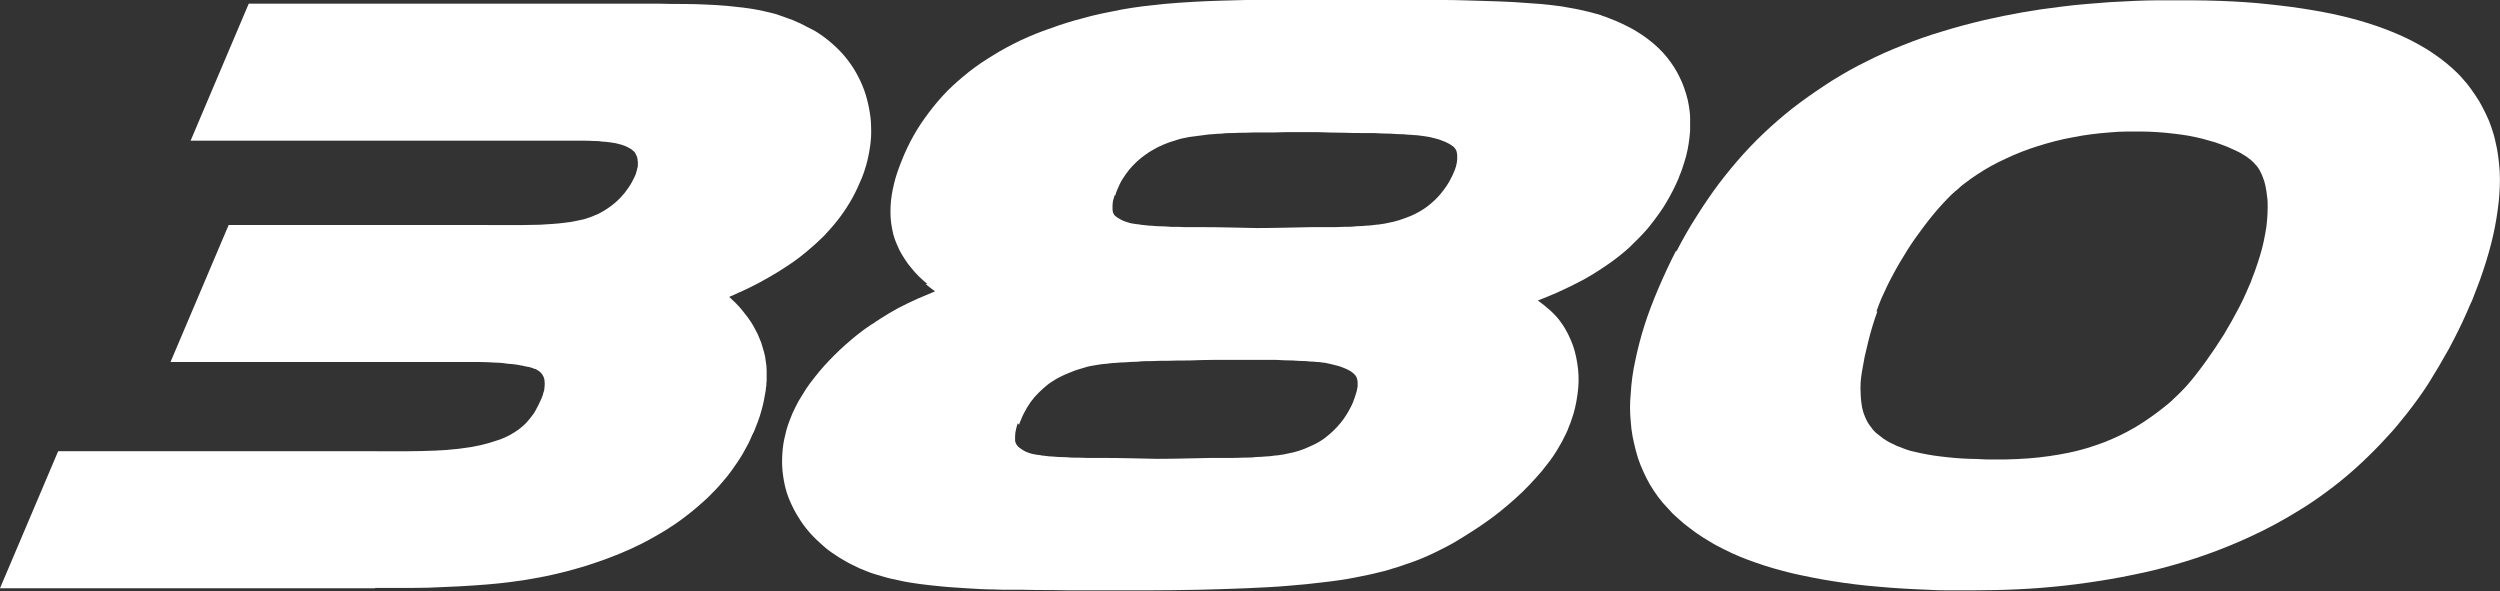 <?xml version="1.0" encoding="UTF-8"?> <svg xmlns="http://www.w3.org/2000/svg" id="Layer_2" data-name="Layer 2" viewBox="0 0 82.11 19.41"><rect x="0" y="0" width="82.11" height="19.41" fill="#333333" stroke="none"/><defs><style> .cls-1 { fill: #fff; stroke-width: 0px; } </style></defs><g id="Layer_2-2" data-name="Layer 2"><path class="cls-1" d="m55.06,8.26c.2-.39.42-.78.66-1.15.23-.37.47-.72.73-1.07.26-.34.53-.67.81-.98.28-.31.58-.61.89-.89.31-.28.63-.55.97-.8.34-.25.69-.49,1.05-.72.37-.23.74-.44,1.13-.63.39-.2.8-.38,1.21-.54.42-.17.85-.32,1.29-.45.45-.14.91-.26,1.37-.37.83-.19,1.67-.34,2.52-.44.54-.07,1.08-.11,1.62-.15.54-.03,1.09-.06,1.63-.06.33,0,.67,0,1,0,.33,0,.67.01,1,.02.52.02,1.04.05,1.57.11.48.05.95.11,1.42.19.43.07.86.16,1.28.27.39.1.77.22,1.14.36.31.12.62.25.92.41.15.08.31.17.46.26.14.09.28.19.42.29.13.1.26.2.38.31.12.11.24.22.34.34.11.12.21.24.3.37.09.13.18.26.26.39.08.14.15.28.22.42.07.14.13.29.18.44.05.15.1.31.13.46.04.16.07.32.09.48.02.16.04.33.05.5.02.33,0,.65-.03.98-.04.37-.1.74-.18,1.1-.09.4-.2.78-.33,1.17-.07.21-.14.41-.22.61-.04.1-.08.21-.12.31-.02.05-.04.11-.07.16-.04.1-.09.2-.13.3-.18.41-.38.81-.59,1.2-.21.38-.43.75-.66,1.12-.23.36-.48.7-.74,1.03-.2.25-.4.5-.62.73-.28.31-.57.6-.88.89-.3.28-.62.55-.95.8-.33.25-.67.49-1.03.71-.53.33-1.08.63-1.65.89-.8.37-1.64.68-2.49.92-.45.13-.9.24-1.36.33-.47.1-.95.18-1.43.25-1.02.15-2.05.23-3.08.25-.27,0-.54.01-.82.01-.17,0-.34,0-.52,0-.29,0-.58,0-.87-.02-.55-.02-1.09-.05-1.63-.1-.5-.04-.99-.1-1.49-.18-.45-.07-.9-.16-1.34-.26-.41-.1-.81-.21-1.2-.35-.35-.12-.7-.26-1.03-.43-.16-.08-.32-.16-.48-.26-.15-.09-.3-.18-.44-.28-.14-.1-.27-.2-.41-.31-.13-.11-.25-.22-.37-.33-.11-.12-.22-.24-.33-.36-.1-.12-.2-.25-.29-.39-.09-.13-.17-.27-.24-.41-.07-.14-.14-.29-.2-.44-.06-.15-.11-.3-.15-.46-.04-.16-.08-.32-.11-.48-.03-.16-.05-.33-.06-.49-.03-.3-.03-.61,0-.91.02-.37.07-.73.15-1.09.08-.39.18-.77.3-1.15.13-.41.29-.82.46-1.22.18-.42.37-.83.58-1.24Zm6.6,1.97c-.06.16-.11.32-.16.48-.05.17-.1.34-.14.51-.04.17-.08.34-.12.51-.03.16-.06.33-.09.5-.02.11-.03.22-.04.34,0,.1-.01.2,0,.3,0,.17.02.35.05.52.02.07.03.14.06.21.02.06.05.13.08.19.03.06.06.12.1.17.04.05.08.11.12.16.05.05.09.1.15.14.06.05.12.09.18.14.07.05.14.09.21.13.08.04.17.08.25.12.1.04.19.07.29.11.11.04.22.07.33.09.26.06.53.11.79.14.32.04.64.07.96.08.18,0,.36.01.54.02.1,0,.19,0,.29,0,.13,0,.25,0,.38,0,.47-.01.95-.04,1.42-.11.42-.06.83-.14,1.23-.26.19-.06.38-.12.56-.19.18-.07.36-.15.53-.23.35-.17.69-.37,1.01-.6.17-.12.33-.24.49-.37.07-.06.14-.11.2-.17.02-.02.04-.04.06-.06.09-.08.18-.17.27-.26.1-.1.19-.2.28-.31.08-.1.17-.2.24-.3.1-.13.2-.26.29-.39.2-.28.39-.56.57-.85.18-.3.35-.6.51-.91.08-.15.15-.3.22-.46.03-.08.07-.15.1-.23.04-.08.07-.16.1-.25.13-.33.24-.66.33-1,.04-.15.07-.31.1-.47.03-.15.05-.29.06-.44.01-.14.02-.27.02-.41,0-.12,0-.25-.02-.37-.01-.11-.03-.22-.05-.33-.01-.05-.03-.11-.04-.16-.03-.09-.06-.17-.1-.26-.03-.07-.07-.14-.12-.21-.02-.03-.04-.05-.06-.07-.02-.03-.05-.05-.07-.08-.06-.06-.12-.11-.19-.16-.04-.03-.08-.06-.12-.08-.07-.05-.15-.09-.23-.13-.11-.05-.22-.1-.33-.15-.12-.05-.25-.09-.38-.14-.14-.04-.28-.08-.42-.12-.15-.04-.31-.07-.46-.1-.16-.03-.33-.05-.5-.07-.18-.02-.35-.04-.53-.05-.18-.01-.37-.02-.55-.02-.13,0-.27,0-.4,0-.21,0-.42.01-.62.03-.41.03-.81.08-1.21.16-.39.07-.77.17-1.15.29-.36.11-.71.25-1.05.41-.33.15-.64.32-.94.52-.14.09-.28.19-.42.3-.06.04-.12.09-.17.14-.04.04-.08.07-.13.11-.09.08-.18.16-.26.25-.09.09-.18.19-.27.29-.09.1-.18.21-.27.32-.09.11-.18.23-.27.35-.18.24-.36.49-.52.75-.16.26-.32.52-.46.79-.07.13-.14.26-.2.39-.06.13-.12.26-.18.39-.06.14-.11.28-.16.42Z"></path><path class="cls-1" d="m30.46,9.33c-.1-.08-.19-.17-.28-.25-.09-.09-.17-.18-.25-.28-.08-.09-.15-.19-.22-.3-.07-.1-.13-.21-.18-.31-.05-.11-.1-.22-.14-.33-.04-.11-.07-.23-.09-.35-.05-.24-.06-.48-.05-.72.01-.25.05-.49.11-.74.06-.26.15-.51.25-.76.03-.07.06-.15.09-.22.06-.14.13-.28.2-.42.14-.27.3-.53.48-.78.18-.25.37-.49.58-.72.21-.23.44-.44.68-.64.25-.21.51-.4.78-.57.28-.18.57-.35.87-.5.31-.16.64-.3.96-.42.35-.13.7-.25,1.05-.35.19-.05.37-.1.56-.15.09-.02.18-.04.26-.06.05-.01.1-.02.14-.03.2-.04.4-.08.6-.12.22-.04.43-.07.65-.1.24-.03.48-.05.72-.08.32-.03.64-.05.97-.07.32-.02.65-.03.97-.04.38-.01.76-.02,1.13-.03.44,0,.88-.01,1.32-.01.47,0,.95,0,1.42,0,.62,0,1.24,0,1.86,0,.51,0,1.03,0,1.54.02.42,0,.84.02,1.27.03.35.01.69.02,1.03.04.28.02.57.04.85.06.24.02.47.05.7.08.11.02.23.04.34.06.19.03.37.08.56.12.09.02.17.05.26.07.02,0,.05.01.07.02.04.01.07.02.11.04.07.02.15.05.22.08.28.1.54.23.8.37.24.14.47.3.68.48.1.09.2.18.29.28.09.1.17.2.25.31.08.11.15.22.21.33.06.11.12.23.17.35.05.12.09.24.13.37.04.13.07.26.09.39.02.13.04.26.04.4,0,.14,0,.27,0,.41-.02.28-.06.56-.13.83-.04.14-.08.28-.13.42-.02.07-.05.14-.08.21-.01.04-.03.07-.04.11-.03.07-.06.13-.09.2-.12.26-.26.51-.41.75-.16.24-.33.47-.51.69-.19.22-.4.43-.61.63-.22.2-.46.39-.71.56-.26.18-.53.35-.8.5-.28.15-.57.29-.86.42-.21.09-.42.18-.63.26.14.1.28.21.41.33.07.06.13.13.2.2.06.07.12.14.17.22.08.11.15.23.21.35.06.12.11.24.16.37.09.26.14.52.17.79.03.28.02.56-.02.83-.04.29-.1.57-.2.84-.02.07-.05.14-.08.21-.01.04-.03.07-.04.11-.02.04-.04.08-.06.13-.08.17-.17.34-.27.5-.1.17-.21.33-.33.48-.12.16-.25.32-.39.47-.14.16-.29.31-.44.46-.16.15-.32.3-.49.44-.35.3-.72.57-1.11.82-.2.13-.41.26-.61.38-.05.03-.11.06-.16.09-.06.03-.11.06-.17.09-.12.06-.24.12-.36.18-.25.12-.51.23-.77.32-.28.1-.56.19-.84.27-.31.08-.62.15-.94.21-.35.07-.7.12-1.05.16-.4.05-.79.09-1.19.12-.45.04-.91.06-1.37.08-.52.02-1.04.04-1.56.05-.59.01-1.18.02-1.77.02-.12,0-.24,0-.36,0-.06,0-.12,0-.18,0-.16,0-.32,0-.48,0-.33,0-.67,0-1,0-.35,0-.71,0-1.06-.01-.32,0-.63,0-.95-.01-.07,0-.13,0-.2,0-.08,0-.16,0-.23,0-.17,0-.33,0-.5-.01-.31,0-.61-.02-.92-.04-.27-.02-.54-.03-.81-.06-.24-.02-.48-.05-.72-.08-.21-.03-.43-.06-.64-.11-.19-.04-.39-.08-.58-.14-.18-.05-.35-.1-.52-.17-.16-.06-.32-.13-.47-.21-.15-.07-.29-.16-.43-.24-.09-.06-.18-.12-.27-.18-.09-.06-.17-.13-.25-.2-.16-.14-.31-.28-.45-.44-.13-.15-.26-.32-.36-.49-.11-.17-.2-.35-.28-.53-.08-.18-.14-.37-.18-.56-.04-.19-.07-.39-.08-.59-.01-.2,0-.4.02-.6.02-.2.07-.4.12-.6.03-.1.06-.2.1-.3.02-.05.04-.1.06-.15.01-.03.03-.07.04-.1.06-.13.13-.27.2-.4.08-.13.16-.26.24-.39.09-.13.18-.26.28-.38.2-.26.42-.5.65-.73.24-.24.49-.46.75-.67.13-.1.27-.21.41-.3.03-.02.07-.05.11-.07.03-.02.07-.04.1-.07.05-.03.1-.06.14-.09.1-.06.19-.12.29-.18.1-.06.2-.11.3-.17.21-.11.42-.21.64-.31.19-.08.38-.16.57-.24-.11-.08-.21-.16-.31-.24Zm6.15-2.92c-.02.06-.03.11-.05.17-.01.05-.02.11-.02.17,0,.04,0,.08,0,.11,0,.03,0,.06.01.09,0,.02.01.04.02.06,0,.02.02.03.03.05.01.02.02.03.04.04.02.02.04.03.05.04.03.02.07.04.1.06.03.02.06.03.1.05.03.01.07.03.11.04.04.01.09.03.13.04.06.01.12.02.18.03.05,0,.1.01.15.02.09.01.18.02.27.03.11,0,.22.02.33.02.13,0,.27.01.4.02.16,0,.32,0,.48.01.19,0,.38,0,.57,0,.59,0,1.18.02,1.77.03.6,0,1.2-.02,1.79-.03.19,0,.38,0,.57,0,.16,0,.33,0,.49-.01.14,0,.28,0,.42-.02.12,0,.24-.01.35-.02.1,0,.2-.02.3-.03.06,0,.11-.01.17-.02.07-.01.15-.02.22-.04.07-.01.13-.03.19-.04.06-.02.12-.03.18-.05.13-.04.25-.09.38-.14.1-.04.19-.09.28-.14.09-.05.18-.11.26-.17.17-.13.32-.27.45-.43.13-.16.25-.33.34-.52.02-.04.04-.08.06-.12,0-.02.01-.04.02-.05.01-.03.03-.07.04-.1.02-.06.04-.12.05-.18.01-.05.02-.1.02-.15,0-.04,0-.08,0-.12,0-.03,0-.06-.01-.09,0-.02-.01-.05-.02-.07,0-.02-.02-.04-.03-.06-.02-.02-.03-.04-.05-.06-.01-.01-.02-.02-.04-.03-.01-.01-.03-.02-.04-.03-.04-.03-.08-.05-.12-.07-.05-.03-.1-.05-.16-.07-.06-.03-.13-.05-.2-.07-.08-.02-.16-.04-.24-.06-.06-.01-.13-.02-.19-.03-.08-.01-.16-.02-.24-.03-.05,0-.1,0-.14-.01-.09,0-.19-.01-.28-.02-.14,0-.29-.01-.43-.02-.18,0-.36-.01-.54-.02,0,0,0,0,0,0,0,0,0,0,0,0-.05,0-.11,0-.16,0-.06,0-.13,0-.19,0-.21,0-.42,0-.63-.01-.29,0-.58-.01-.87-.02-.03,0-.06,0-.09,0-.02,0-.03,0-.05,0-.02,0-.04,0-.06,0-.07,0-.15,0-.22,0-.1,0-.21,0-.31,0-.23,0-.45,0-.68.01-.15,0-.31,0-.46,0-.16,0-.33,0-.49.01-.14,0-.29,0-.43.01-.12,0-.25,0-.37.02-.11,0-.22.01-.32.02-.09,0-.19.02-.28.03-.16.02-.31.04-.46.06-.07.01-.13.03-.2.04-.06.01-.13.03-.19.05-.06.02-.12.04-.19.06-.06.02-.13.04-.19.07-.02,0-.04.01-.05.02-.03.01-.06.02-.09.04-.06.02-.12.05-.17.08-.11.06-.22.12-.33.2-.21.14-.4.32-.56.51-.08.1-.15.2-.22.31-.07.11-.12.22-.17.34-.03.06-.05.13-.07.2Zm-3.18,7.49c-.02.05-.04.11-.05.16-.01.05-.02.1-.03.14,0,.04-.01.08-.01.12,0,.03,0,.07,0,.1,0,.02,0,.04,0,.05,0,.02,0,.04.02.07,0,.02.01.03.02.05,0,.01.02.03.03.04,0,.01.02.03.03.04.02.01.03.03.05.04.03.02.07.05.1.07.03.02.06.03.09.05.03.01.06.03.1.04.04.01.08.03.13.04.06.01.11.02.17.03.05,0,.09.01.14.02.09.01.17.02.26.03.11,0,.22.02.33.02.13,0,.26.01.4.02.16,0,.32,0,.48.01.19,0,.37,0,.56,0,.59,0,1.17.02,1.76.03.59,0,1.18-.02,1.77-.03.19,0,.38,0,.57,0,.16,0,.32,0,.49-.01.14,0,.28,0,.41-.02.12,0,.23-.01.35-.02.1,0,.19-.02.29-.03.06,0,.11-.01.17-.02.07-.01.15-.02.22-.04.06-.01.13-.03.19-.04.06-.02.12-.03.18-.05.13-.04.25-.09.38-.15.1-.04.19-.09.28-.14.09-.05.18-.11.26-.18.17-.13.32-.28.46-.45.14-.17.25-.35.35-.55.02-.04.04-.09.06-.13,0-.02.02-.04.02-.06.01-.03.03-.07.04-.11.02-.06.04-.12.06-.19.01-.05.02-.1.03-.16,0-.04,0-.08,0-.12,0-.03,0-.06-.01-.09,0-.02-.01-.05-.02-.07,0-.02-.02-.04-.03-.06-.01-.02-.03-.04-.05-.06-.01-.01-.02-.02-.03-.03-.01-.01-.03-.02-.04-.03-.03-.03-.07-.05-.11-.07-.05-.03-.1-.05-.15-.07-.06-.03-.13-.05-.19-.07-.08-.02-.16-.04-.24-.06-.06-.01-.12-.03-.18-.04-.08-.01-.15-.02-.23-.03-.05,0-.09,0-.14-.01-.09,0-.19-.01-.28-.02-.14,0-.28-.01-.43-.02-.18,0-.36-.01-.55-.02-.02,0-.05,0-.07,0-.02,0-.05,0-.07,0-.11,0-.21,0-.32,0s-.21,0-.32,0c-.15,0-.3,0-.45,0-.15,0-.3,0-.45,0-.07,0-.14,0-.21,0,0,0-.02,0-.03,0,0,0-.02,0-.03,0-.03,0-.06,0-.09,0-.27,0-.54.01-.81.02-.24,0-.48,0-.71.01-.18,0-.35,0-.53.01-.15,0-.31,0-.46.02-.13,0-.27.01-.4.02-.11,0-.23.01-.34.02-.1,0-.2.02-.3.03-.09,0-.17.02-.26.03-.08.01-.15.03-.23.04-.07.01-.14.03-.2.05-.07.02-.13.04-.2.06-.07.02-.13.04-.2.07-.03.01-.07.03-.1.04-.02,0-.05.02-.07.03-.03.01-.07.03-.1.04-.13.06-.25.12-.37.2-.12.07-.23.16-.33.25-.1.09-.2.19-.29.29-.09.11-.17.22-.24.34-.07.12-.14.25-.19.38-.03.06-.05.12-.07.18Z"></path><path class="cls-1" d="m12.32,19.31c.4,0,.8,0,1.2,0,.36,0,.71-.01,1.07-.03.32-.01.63-.03.95-.05.29-.02.57-.04.85-.07.26-.03.52-.06.78-.1.24-.04.48-.08.73-.13.23-.05.46-.1.69-.16.22-.06.45-.12.67-.19.22-.07.45-.15.67-.23.1-.04.21-.08.31-.12.1-.04.2-.08.31-.13.12-.05.23-.1.35-.16.11-.05.23-.11.34-.17.43-.23.85-.48,1.24-.78.27-.2.52-.42.77-.65.16-.16.32-.32.47-.5.15-.17.29-.35.41-.53.13-.18.25-.37.35-.56.05-.1.11-.19.15-.29s.09-.2.14-.3c.09-.22.18-.45.24-.68.03-.11.06-.22.08-.33.02-.11.04-.22.06-.33,0-.05.01-.11.02-.16,0-.05,0-.11.01-.16,0-.11,0-.22,0-.32,0-.11-.01-.21-.03-.32-.01-.1-.03-.21-.06-.31-.03-.1-.06-.2-.09-.3-.04-.1-.08-.2-.12-.29-.05-.1-.1-.19-.15-.28-.06-.09-.11-.18-.18-.27-.12-.16-.25-.32-.39-.46-.07-.07-.14-.13-.21-.2.22-.09.44-.2.66-.3.21-.1.41-.21.62-.33.23-.13.46-.27.68-.42.21-.14.41-.29.61-.46.19-.16.37-.32.54-.49.16-.17.32-.35.46-.53.14-.18.27-.37.39-.57.12-.2.22-.4.31-.61.05-.1.09-.21.13-.31.04-.1.07-.21.1-.31.06-.21.1-.42.13-.63.03-.21.04-.42.03-.63,0-.21-.03-.41-.07-.62-.04-.2-.09-.4-.16-.59-.07-.19-.16-.38-.26-.56-.1-.18-.22-.35-.35-.51-.13-.16-.28-.31-.44-.45-.16-.14-.33-.27-.51-.38-.05-.03-.09-.06-.14-.08-.02-.01-.04-.02-.06-.03-.03-.02-.06-.03-.1-.05-.06-.03-.13-.07-.19-.1-.06-.03-.13-.06-.2-.09-.07-.03-.13-.06-.2-.08-.14-.05-.28-.1-.42-.15-.15-.04-.3-.08-.45-.11-.21-.05-.43-.08-.64-.11-.19-.02-.38-.04-.57-.06-.21-.02-.43-.03-.64-.04-.24-.01-.49-.02-.73-.02-.28,0-.56,0-.84-.01-.34,0-.69,0-1.03,0h-12.44c-.06.13-.11.27-.17.4-.58,1.37-1.16,2.73-1.74,4.1h12.03c.15,0,.31,0,.46,0,.13,0,.27,0,.4,0,.11,0,.23,0,.34.01.09,0,.19,0,.28.02.08,0,.16.01.23.02.04,0,.09.01.13.02.05,0,.11.02.16.03.08.02.16.04.23.07.06.02.12.06.18.09.03.02.05.03.07.05.02.02.04.03.06.05.02.02.03.04.04.06.01.02.02.04.03.06.01.02.02.04.03.07,0,.02,0,.03.01.05,0,.03,0,.06.01.09,0,.03,0,.07,0,.1,0,.04,0,.08-.02.11,0,.04-.02.09-.03.13-.01.05-.03.1-.05.14-.03.06-.06.12-.09.18-.03.06-.07.12-.11.18-.04.06-.09.12-.13.18-.05.06-.1.11-.15.17-.05.05-.11.11-.17.16-.06.05-.12.1-.18.14-.06.04-.12.08-.18.12-.03.02-.06.03-.09.05-.03.02-.06.03-.09.05-.04.02-.08.03-.12.05-.04.02-.08.03-.12.05-.08.03-.16.05-.24.08-.05.01-.09.02-.14.03-.05.01-.09.02-.14.03-.05.01-.11.02-.16.03-.05,0-.11.02-.16.02-.13.02-.26.03-.38.04-.15.01-.31.02-.46.03-.18,0-.36.01-.55.01-.21,0-.43,0-.64,0H7.51c-.64,1.5-1.27,3-1.91,4.5h9.6c.19,0,.37,0,.56,0,.17,0,.34.01.51.02.15,0,.3.02.44.04.07,0,.13.01.2.02.06,0,.12.02.18.03.05,0,.1.02.15.03.04,0,.07.02.11.02.04,0,.07.02.11.03.03,0,.06.02.08.03,0,0,.02,0,.03.01,0,0,.01,0,.02,0,.03.02.07.04.1.06.03.02.05.04.07.06,0,.01.02.02.03.03,0,.01.02.02.02.03.01.02.03.05.04.07.01.03.02.06.03.09,0,.04.01.08.01.12,0,.06,0,.11-.01.17,0,.06-.02.12-.04.17,0,.03-.02.07-.03.1-.01.03-.02.06-.04.1-.03.07-.06.13-.09.19s-.07.13-.1.19c-.03.06-.07.11-.11.16-.02.03-.04.05-.06.08-.02.02-.04.05-.06.07-.02.02-.04.05-.06.07s-.04.04-.07.07c-.05.04-.09.08-.14.12-.05.04-.11.08-.17.12-.06.04-.12.07-.17.1-.07.04-.14.07-.21.1-.07.03-.14.06-.22.08-.17.06-.35.11-.52.15-.05.01-.1.02-.15.03s-.1.02-.15.03c-.07.01-.14.02-.21.03-.07.01-.14.02-.22.03-.25.03-.51.05-.77.06-.29.01-.59.02-.89.02H1.91c-.64,1.5-1.27,3-1.91,4.5h12.32Z"></path></g></svg> 